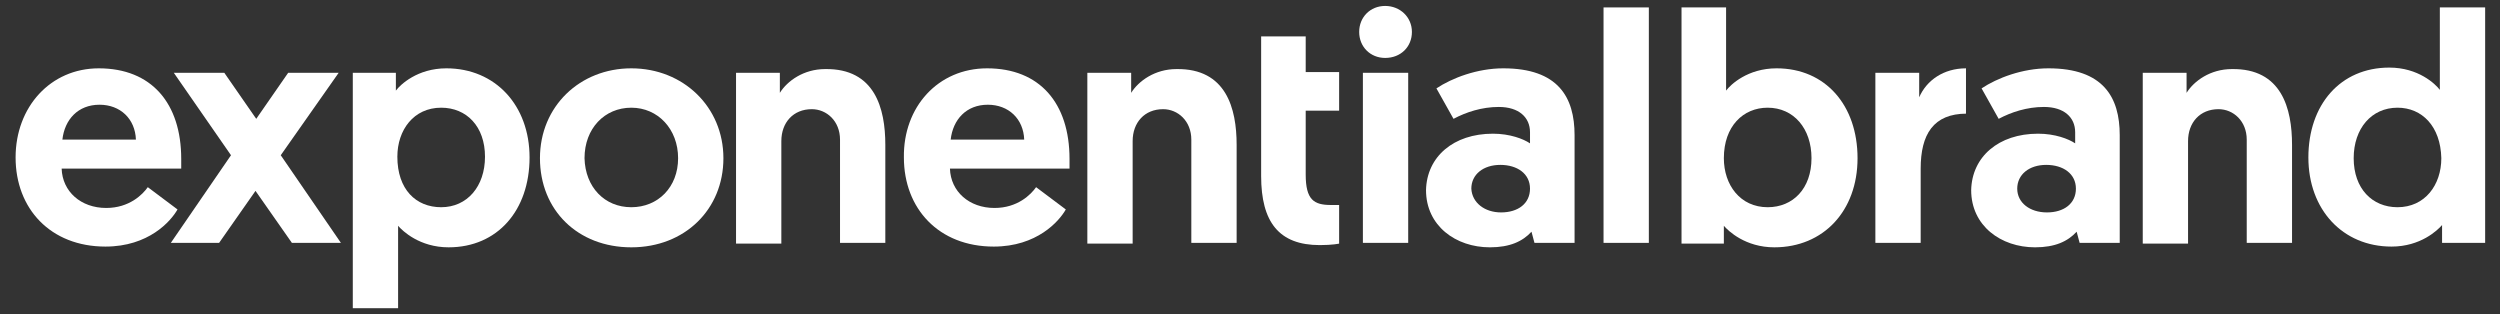 <?xml version="1.0" encoding="utf-8"?>
<!-- Generator: Adobe Illustrator 24.0.3, SVG Export Plug-In . SVG Version: 6.00 Build 0)  -->
<svg version="1.1" id="Layer_1" xmlns="http://www.w3.org/2000/svg" xmlns:xlink="http://www.w3.org/1999/xlink" x="0px" y="0px"
	 viewBox="0 0 336.6 42.3" style="enable-background:new 0 0 336.6 42.3;" xml:space="preserve">
<rect x="0" y="0" width="336.6" height="42.3" fill="#333333" stroke="none"/>
<style type="text/css">
	.st0{fill:#FFFFFF;}
</style>
<g>
	<path class="st0" d="M13.3,9.2c7.1,0,11.1,4.7,11.1,12.2c0,0.4,0,0.9,0,1.3H8.3c0.1,3.1,2.6,5.3,6,5.3c3.1,0,4.9-1.8,5.6-2.8l4,3
		c-0.9,1.6-3.9,5-9.7,5c-7.4,0-12.1-5.1-12.1-12C2.1,14.4,6.8,9.2,13.3,9.2z M18.3,18.8c-0.1-2.8-2.1-4.7-4.9-4.7
		c-2.9,0-4.7,2-5,4.7H18.3z"/>
	<path class="st0" d="M47.6,9.8h5.7v2.4c0.6-0.8,2.9-3,6.8-3c6.6,0,11.2,5,11.2,12c0,7.1-4.3,12.1-10.9,12.1c-3.9,0-6.2-2.2-6.8-2.9
		v11.1h-6.1V9.8z M59.4,27.9c3.5,0,5.9-2.8,5.9-6.8c0-4.1-2.5-6.6-5.9-6.6c-3.7,0-5.9,3-5.9,6.6C53.5,25.5,56,27.9,59.4,27.9z"/>
	<path class="st0" d="M85,9.2c7,0,12.4,5.2,12.4,12.1s-5.2,12-12.4,12c-7.2,0-12.3-5-12.3-12C72.7,14.3,78.1,9.2,85,9.2z M85,27.9
		c3.6,0,6.3-2.7,6.3-6.6s-2.7-6.8-6.3-6.8c-3.6,0-6.3,2.8-6.3,6.8C78.8,25.2,81.4,27.9,85,27.9z"/>
	<path class="st0" d="M119.2,19.5v13.2h-6.1V18.8c0-2.5-1.8-4.1-3.8-4.1c-2.5,0-4.1,1.8-4.1,4.3v13.8h-6.1V9.8h5.9v2.7
		c1-1.6,3.2-3.2,6.1-3.2C117.8,9.2,119.2,14.6,119.2,19.5z"/>
	<path class="st0" d="M132.9,9.2c7.1,0,11.1,4.7,11.1,12.2c0,0.4,0,0.9,0,1.3h-16.1c0.1,3.1,2.6,5.3,6,5.3c3.1,0,4.9-1.8,5.6-2.8
		l4,3c-0.9,1.6-3.9,5-9.7,5c-7.4,0-12.1-5.1-12.1-12C121.6,14.4,126.3,9.2,132.9,9.2z M137.9,18.8c-0.1-2.8-2.1-4.7-4.9-4.7
		c-2.9,0-4.7,2-5,4.7H137.9z"/>
	<path class="st0" d="M166.5,19.5v13.2h-6.1V18.8c0-2.5-1.8-4.1-3.8-4.1c-2.5,0-4.1,1.8-4.1,4.3v13.8h-6.1V9.8h5.9v2.7
		c1-1.6,3.2-3.2,6.1-3.2C165.1,9.2,166.5,14.6,166.5,19.5z"/>
	<path class="st0" d="M169.8,4.9h6v4.8h4.5v5.2h-4.5v8.6c0,3.4,1.1,4.1,3.4,4.1c0.4,0,0.6,0,1.1,0v5.2c0,0-0.9,0.2-2.6,0.2
		c-5.5,0-7.9-3.1-7.9-9.3v-9l0-4.9V4.9z"/>
	<path class="st0" d="M186.5,0.8c2,0,3.6,1.5,3.6,3.5s-1.5,3.5-3.6,3.5c-2,0-3.5-1.5-3.5-3.5S184.5,0.8,186.5,0.8z M183.5,9.8h6.1
		v22.9h-6.1V9.8z"/>
	<path class="st0" d="M201,18c2.3,0,4.1,0.7,5,1.3v-1.5c0-2-1.5-3.4-4.2-3.4c-2.3,0-4.4,0.7-6.1,1.6l-2.3-4.1c2.1-1.4,5.5-2.7,9-2.7
		c7.4,0,9.6,3.9,9.6,9v14.5h-5.4l-0.4-1.5c-1.2,1.3-2.9,2.1-5.6,2.1c-4.6,0-8.6-2.9-8.6-7.7C192.1,21.1,195.7,18,201,18z
		 M202.1,28.6c2.3,0,3.9-1.2,3.9-3.2c0-2-1.7-3.2-4-3.2c-2.3,0-3.9,1.3-3.9,3.2C198.2,27.3,199.9,28.6,202.1,28.6z"/>
	<path class="st0" d="M215.9,1h6.1v31.7h-6.1V1z"/>
	<path class="st0" d="M226.3,1h6.1v11.2c0.6-0.8,2.9-3,6.8-3c6.6,0,10.9,5,10.9,12.1c0,7.1-4.6,12-11.2,12c-3.9,0-6.2-2.2-6.8-2.9
		v2.4h-5.7V1z M238,27.9c3.4,0,5.9-2.5,5.9-6.6c0-4-2.4-6.8-5.9-6.8c-3.3,0-5.9,2.5-5.9,6.8C232.1,24.9,234.3,27.9,238,27.9z"/>
	<path class="st0" d="M264.8,15.3c-4.5,0-6.2,2.8-6.2,7.4v10h-6.1V9.8h5.9v3.3c1-2.3,3.3-3.9,6.3-3.9V15.3z"/>
	<path class="st0" d="M274.4,18c2.3,0,4.1,0.7,5,1.3v-1.5c0-2-1.5-3.4-4.2-3.4c-2.3,0-4.4,0.7-6.1,1.6l-2.3-4.1
		c2.1-1.4,5.5-2.7,9-2.7c7.4,0,9.6,3.9,9.6,9v14.5h-5.4l-0.4-1.5c-1.2,1.3-2.9,2.1-5.6,2.1c-4.6,0-8.6-2.9-8.6-7.7
		C265.5,21.1,269.1,18,274.4,18z M275.6,28.6c2.3,0,3.9-1.2,3.9-3.2c0-2-1.7-3.2-4-3.2s-3.9,1.3-3.9,3.2
		C271.6,27.3,273.3,28.6,275.6,28.6z"/>
	<path class="st0" d="M308.6,19.5v13.2h-6.1V18.8c0-2.5-1.8-4.1-3.8-4.1c-2.5,0-4.1,1.8-4.1,4.3v13.8h-6.1V9.8h5.9v2.7
		c1-1.6,3.2-3.2,6.1-3.2C307.2,9.2,308.6,14.6,308.6,19.5z"/>
	<path class="st0" d="M334.5,32.7h-5.7v-2.4c-0.6,0.7-2.9,2.9-6.8,2.9c-6.6,0-11.2-5-11.2-12c0-7.1,4.3-12.1,10.9-12.1
		c3.9,0,6.2,2.2,6.8,3V1h6.1V32.7z M322.8,14.5c-3.5,0-5.9,2.8-5.9,6.8c0,4.1,2.5,6.6,5.9,6.6c3.7,0,5.9-3,5.9-6.6
		C328.6,17,326.1,14.5,322.8,14.5z"/>
	<polygon class="st0" points="45.9,32.7 37.8,20.9 45.6,9.8 38.8,9.8 34.5,16 30.2,9.8 23.4,9.8 31.1,20.9 23,32.7 29.5,32.7 
		34.4,25.7 39.3,32.7 	"/>
</g>
</svg>
